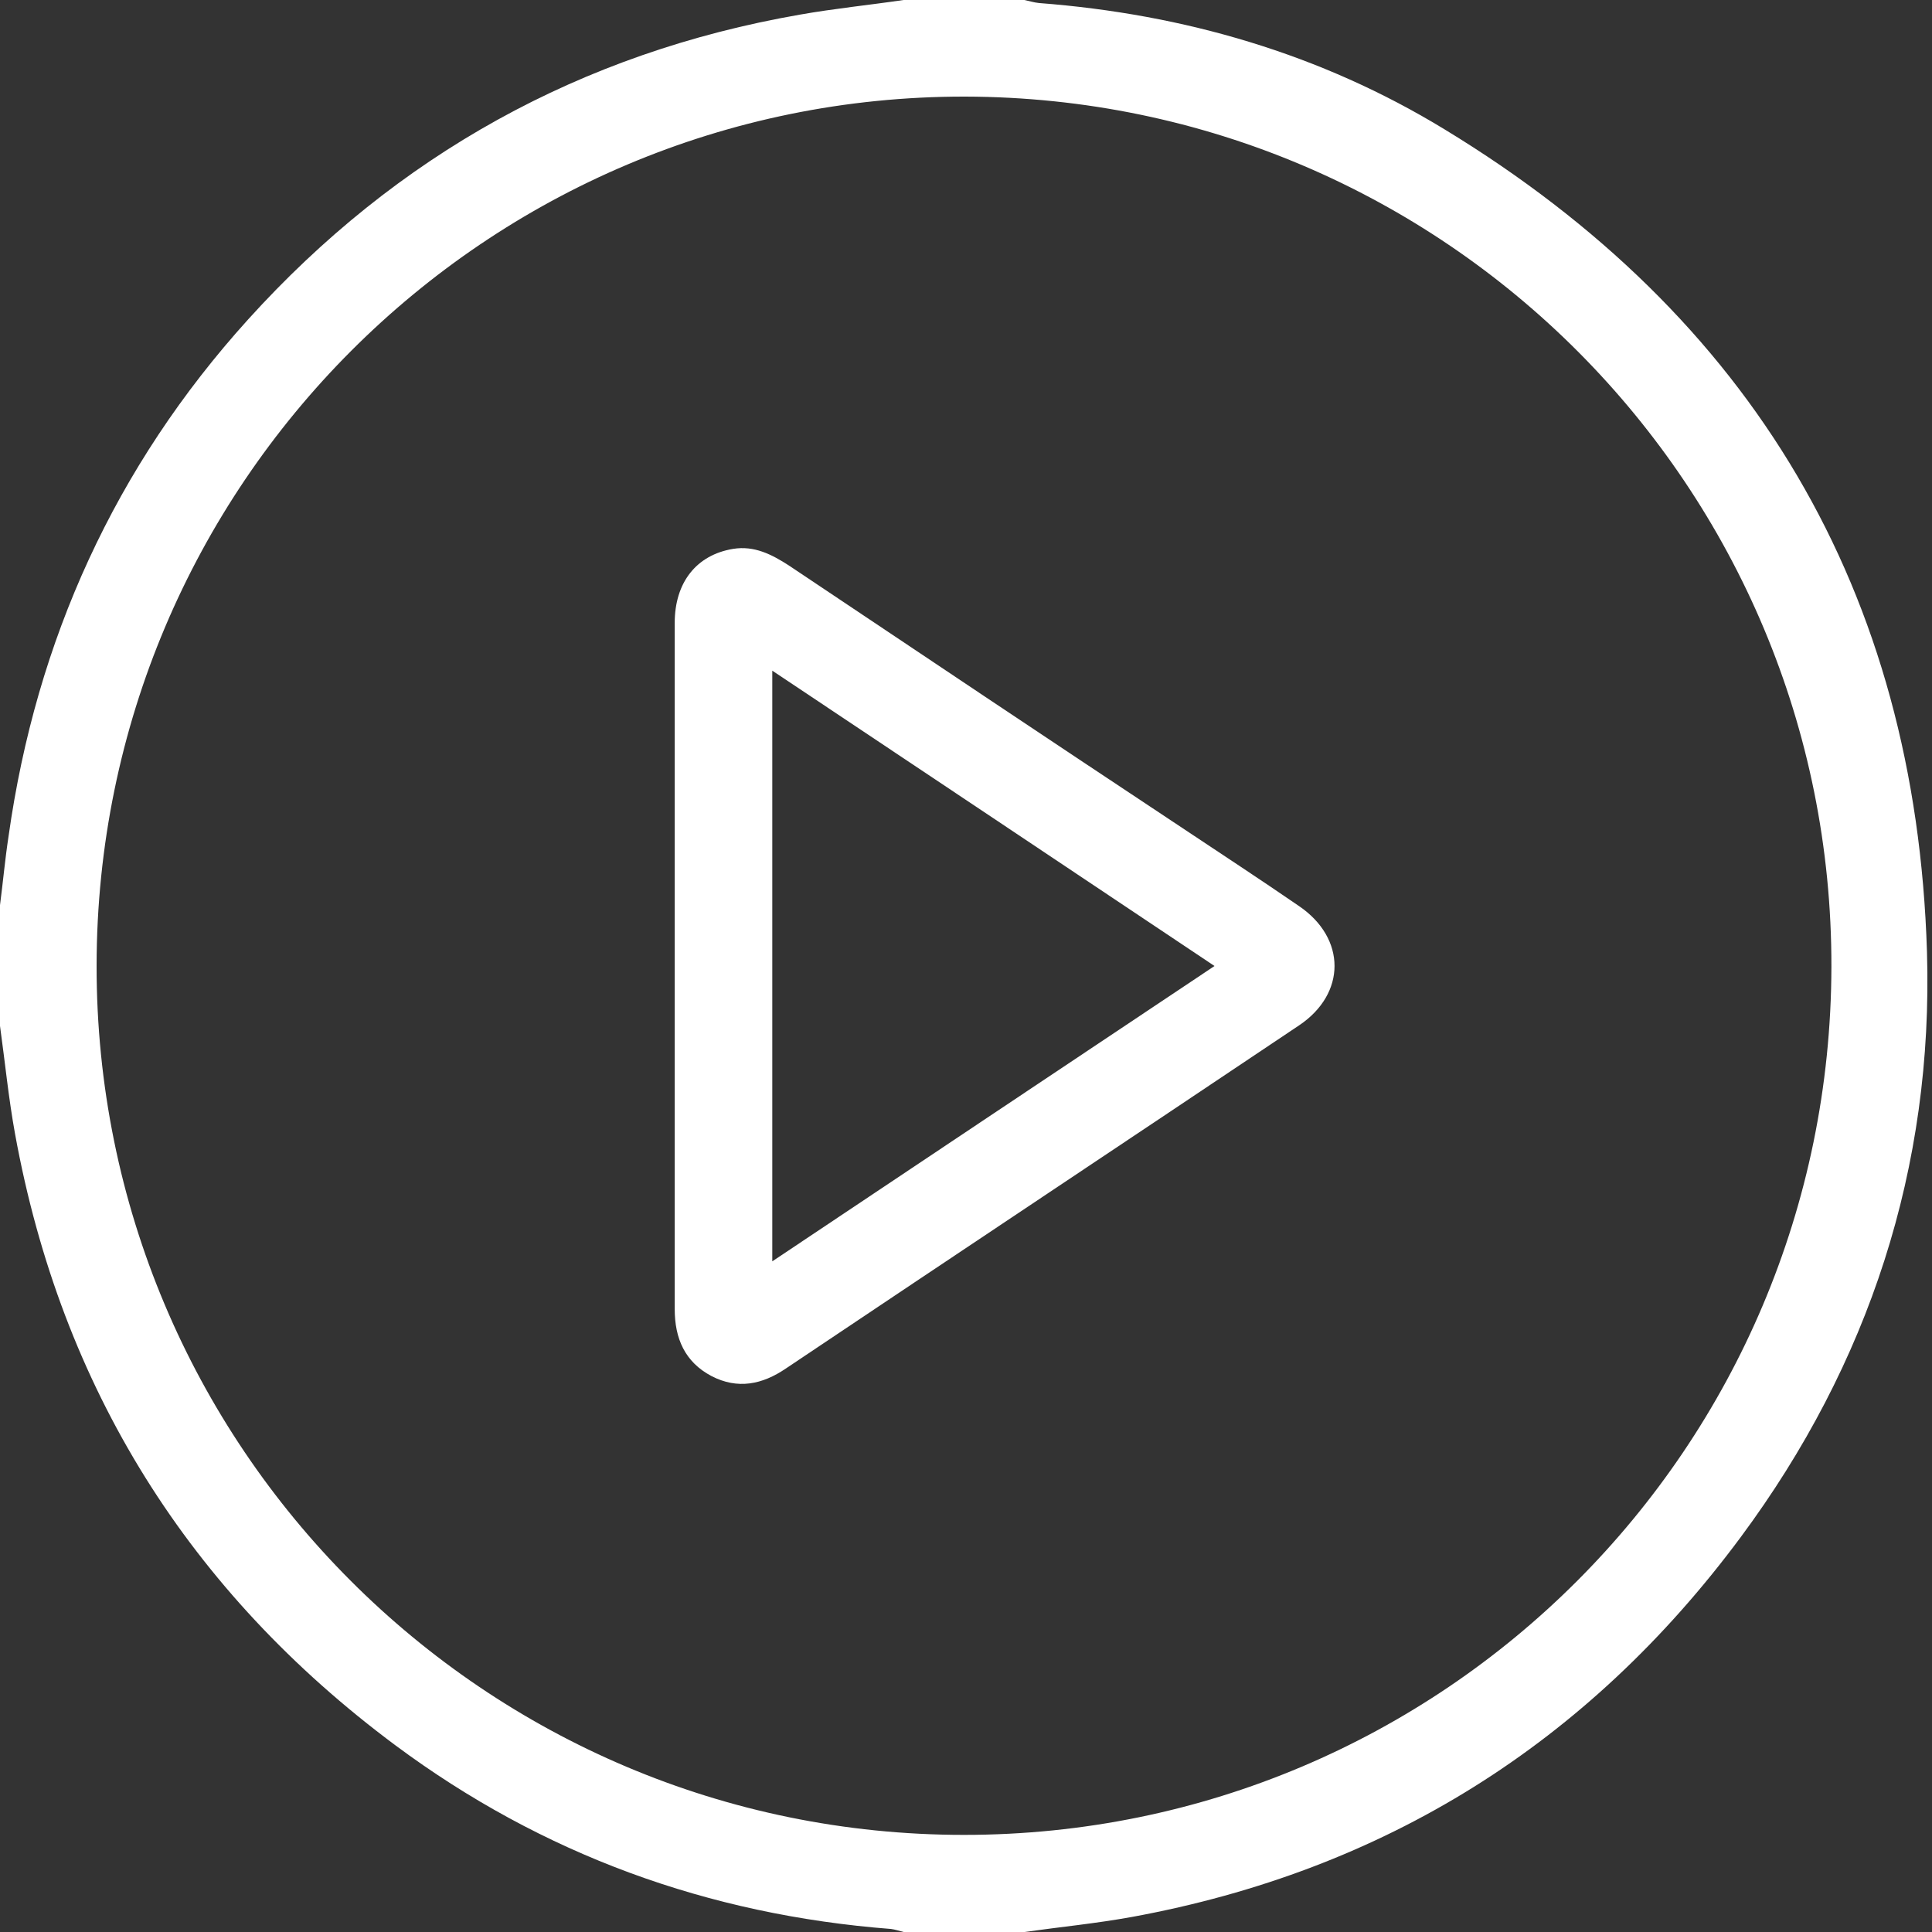 <svg xmlns="http://www.w3.org/2000/svg" width="30" height="30" viewBox="0 0 30 30" fill="none">
  <rect x="0" y="0" width="30" height="30" fill="#333333" stroke="none"/>
  <g clip-path="url(#clip0_2768_2115)">
    <path d="M14.031 0C14.656 0 15.281 0 15.906 0C15.984 0.016 16.055 0.039 16.133 0.047C18.383 0.219 20.508 0.836 22.43 2.008C27.211 4.914 29.75 9.18 29.922 14.781C30.023 18.125 29.023 21.18 27.031 23.867C24.656 27.07 21.5 29.047 17.578 29.766C17.023 29.867 16.461 29.922 15.906 30C15.281 30 14.656 30 14.031 30C13.969 29.984 13.898 29.961 13.836 29.953C11 29.734 8.422 28.797 6.141 27.102C2.938 24.719 0.953 21.555 0.234 17.609C0.133 17.055 0.078 16.492 0 15.93C0 15.305 0 14.68 0 14.055C0.047 13.695 0.078 13.344 0.133 12.984C0.562 9.938 1.789 7.242 3.852 4.961C6.156 2.414 9.016 0.82 12.422 0.227C12.953 0.133 13.5 0.078 14.031 0ZM1.5 14.992C1.492 22.453 7.523 28.492 14.969 28.492C22.406 28.492 28.422 22.477 28.438 15.016C28.453 7.562 22.438 1.516 14.984 1.5C7.547 1.492 1.508 7.531 1.5 14.992Z" fill="white"/>
    <path d="M10.477 15C10.477 13.227 10.477 11.445 10.477 9.672C10.477 9.047 10.812 8.617 11.383 8.523C11.711 8.469 11.984 8.609 12.25 8.781C14.281 10.141 16.312 11.5 18.352 12.852C18.961 13.258 19.57 13.656 20.172 14.07C20.906 14.57 20.906 15.43 20.172 15.922C17.516 17.703 14.859 19.469 12.203 21.25C11.836 21.5 11.453 21.578 11.047 21.367C10.633 21.148 10.477 20.781 10.477 20.328C10.477 18.547 10.477 16.773 10.477 15ZM11.992 19.586C14.297 18.047 16.562 16.531 18.859 15C16.555 13.461 14.289 11.945 11.992 10.414C11.992 13.484 11.992 16.508 11.992 19.586Z" fill="white"/>
  </g>
  <defs>
    <clipPath id="clip0_2768_2115">
      <rect width="29.93" height="30" fill="white"/>
    </clipPath>
  </defs>
</svg>